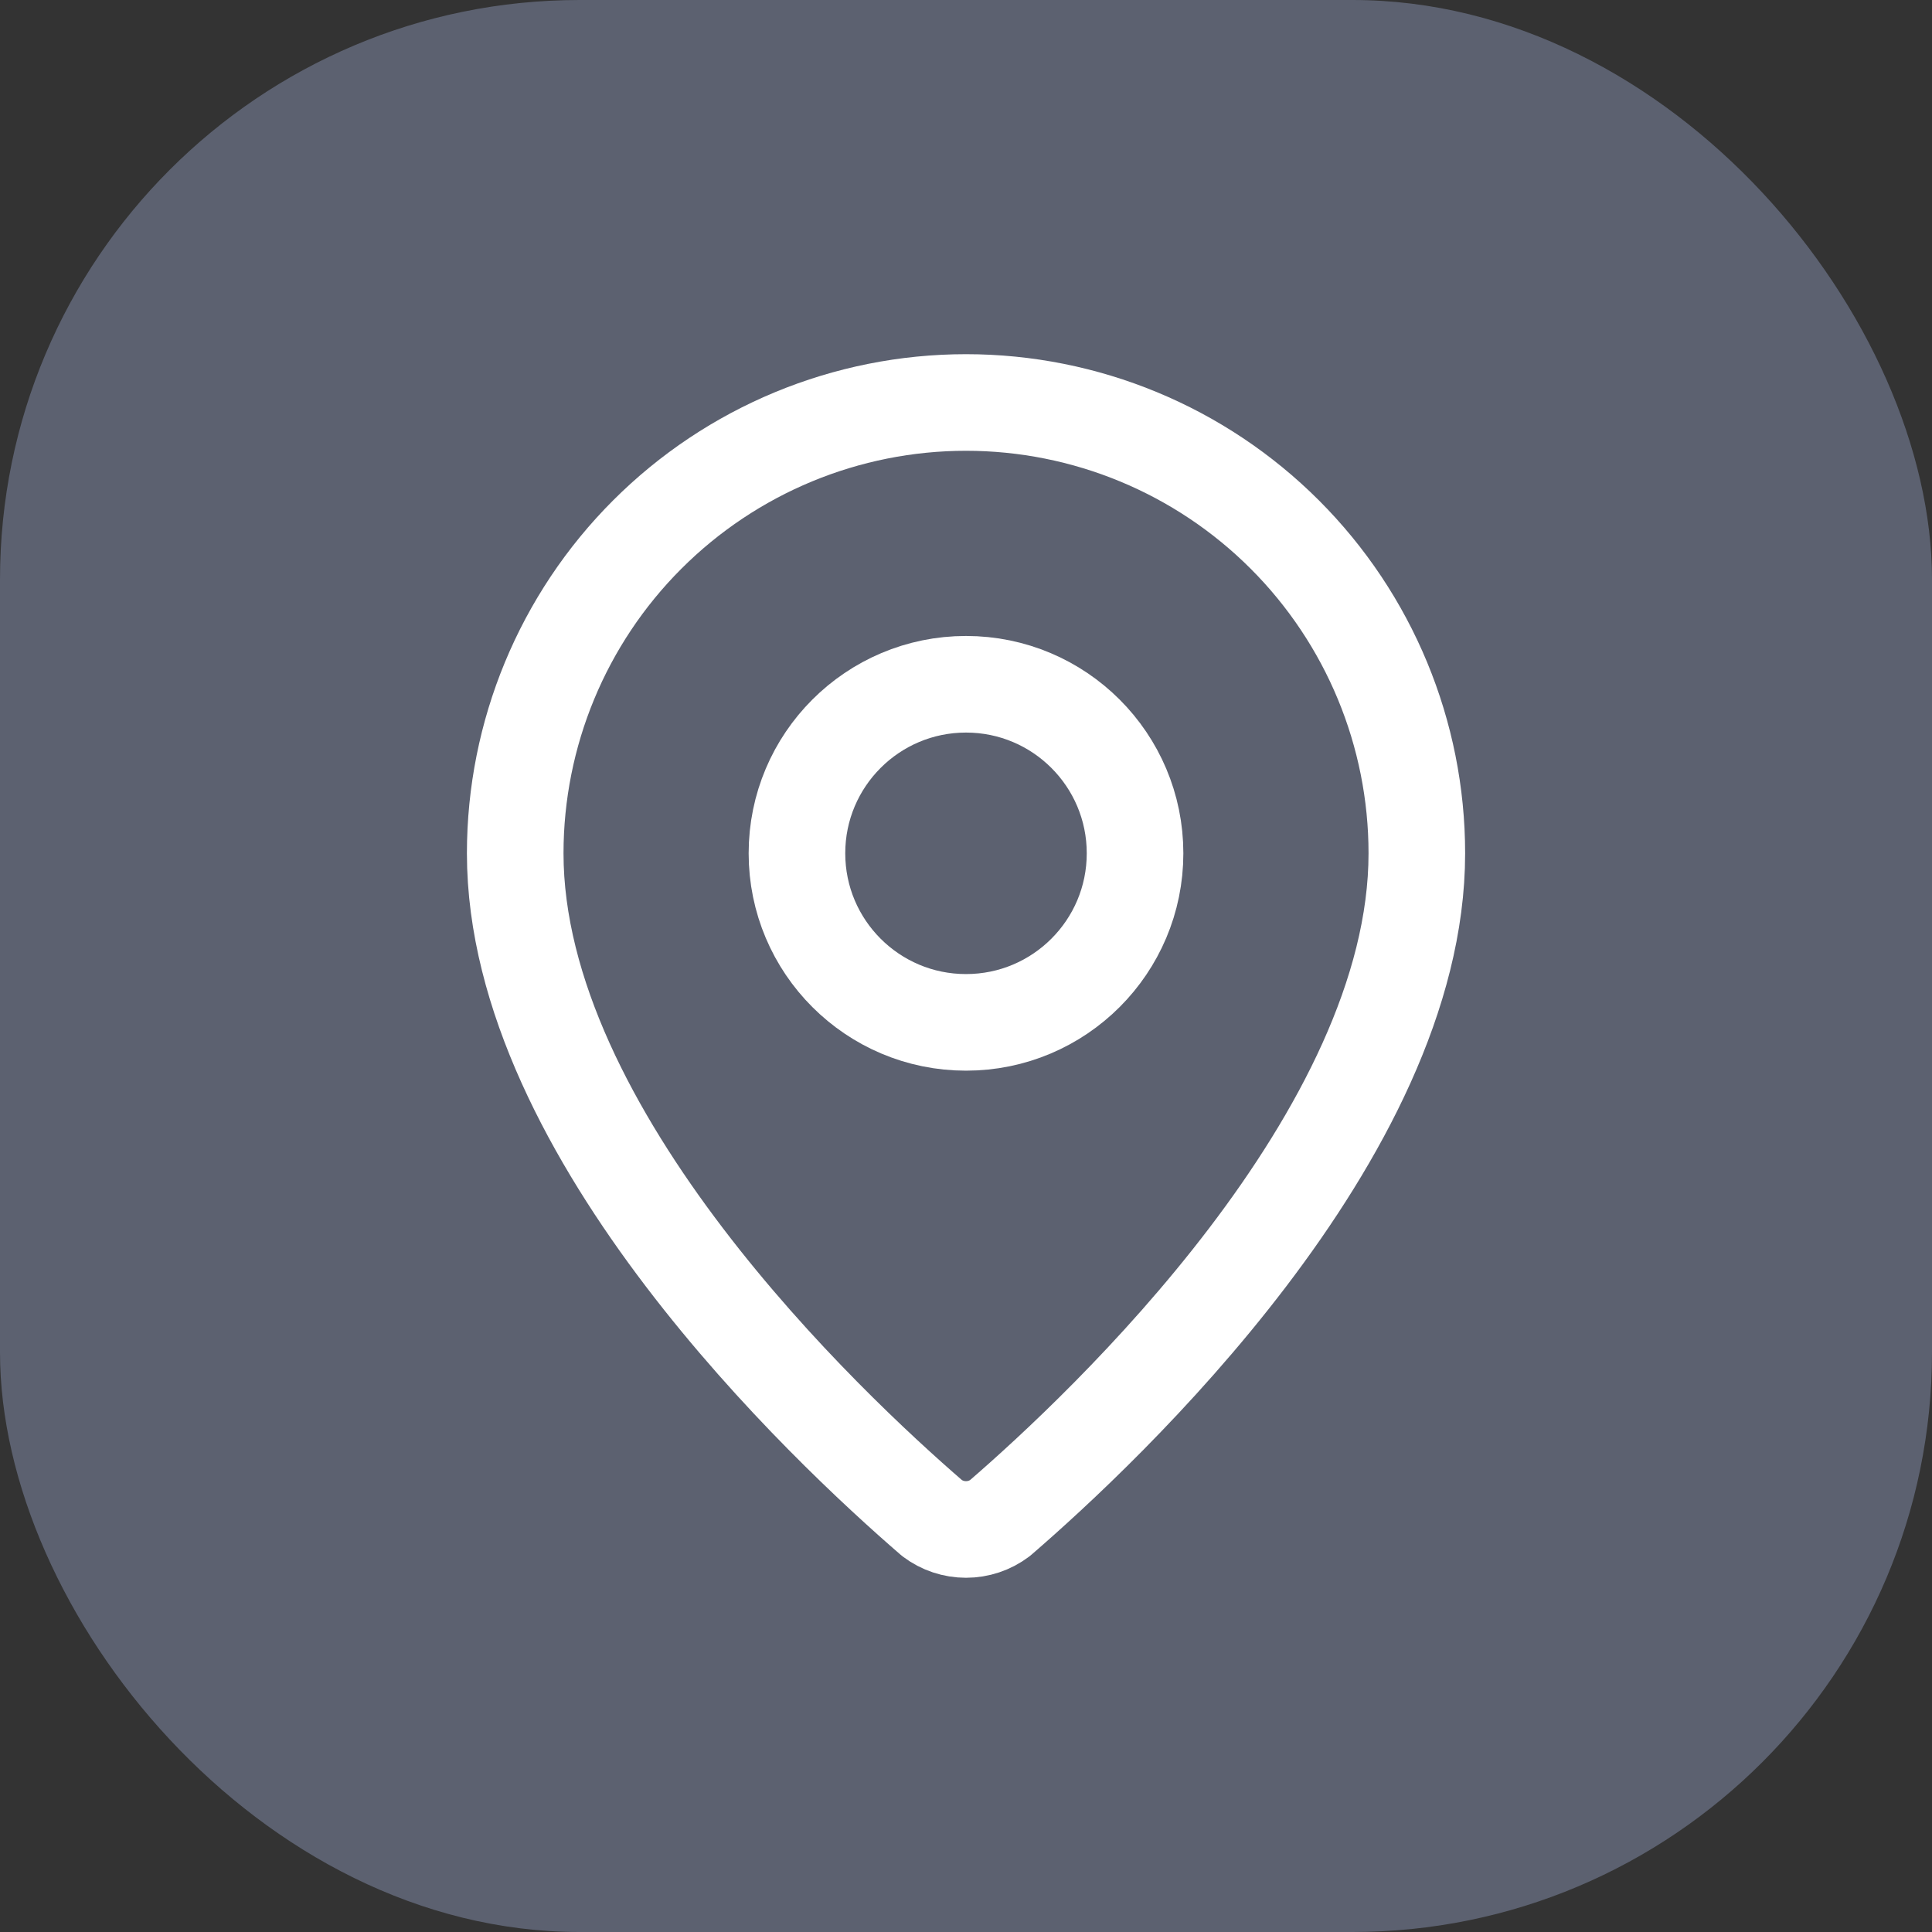 <svg width="40" height="40" viewBox="0 0 40 40" fill="none" xmlns="http://www.w3.org/2000/svg">
<rect x="0" y="0" width="40" height="40" fill="#333333" stroke="none"/>
<rect width="40" height="40" rx="12" fill="#5C6170"/>
<path d="M29.334 17.667C29.334 23.492 22.872 29.558 20.701 31.432C20.499 31.584 20.253 31.666 20 31.666C19.747 31.666 19.501 31.584 19.299 31.432C17.129 29.558 10.667 23.492 10.667 17.667C10.667 15.191 11.65 12.817 13.401 11.067C15.151 9.317 17.525 8.333 20 8.333C22.476 8.333 24.85 9.317 26.6 11.067C28.35 12.817 29.334 15.191 29.334 17.667Z" stroke="white" stroke-width="2" stroke-linecap="round" stroke-linejoin="round"/>
<path d="M20 21.167C21.933 21.167 23.5 19.6 23.5 17.667C23.5 15.734 21.933 14.167 20 14.167C18.067 14.167 16.5 15.734 16.5 17.667C16.5 19.6 18.067 21.167 20 21.167Z" stroke="white" stroke-width="2" stroke-linecap="round" stroke-linejoin="round"/>
</svg>
